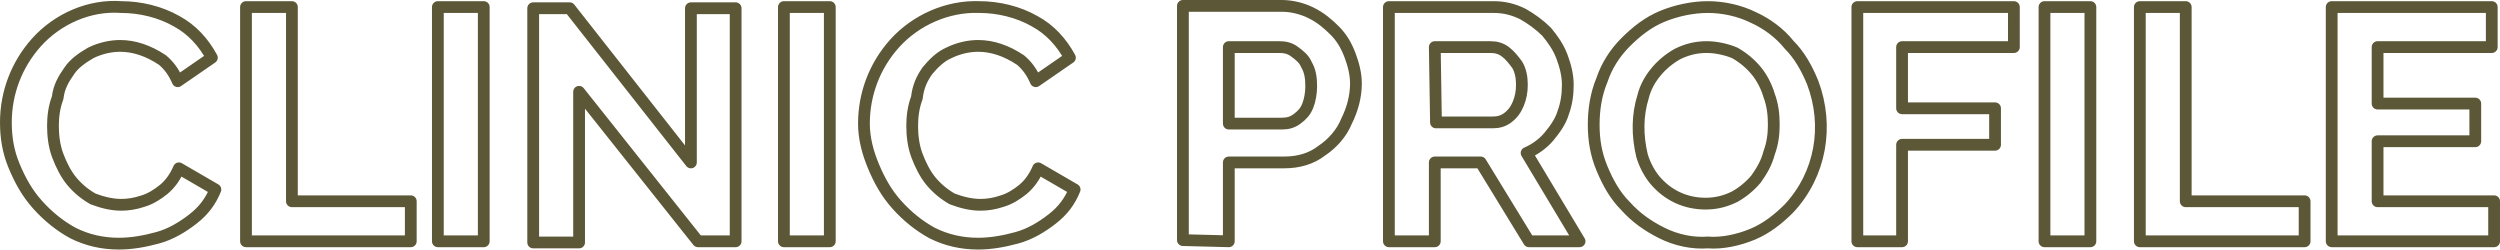 <?xml version="1.0" encoding="utf-8"?>
<!-- Generator: Adobe Illustrator 27.7.0, SVG Export Plug-In . SVG Version: 6.00 Build 0)  -->
<svg version="1.1" id="レイヤー_1" xmlns="http://www.w3.org/2000/svg" xmlns:xlink="http://www.w3.org/1999/xlink" x="0px"
	 y="0px" viewBox="0 0 212.4 21.2" style="enable-background:new 0 0 212.4 21.2;" xml:space="preserve">
<style type="text/css">
	.st0{fill-rule:evenodd;clip-rule:evenodd;fill:#FFFFFF;fill-opacity:0;stroke:#5C5737;stroke-linejoin:round;}
</style>
<path id="h1-CLINIC_PROFILE.svg" class="st0" d="M1.2,14.1c0.5,1.2,1.1,2.3,2,3.3c0.9,1,1.9,1.8,3,2.4c1.2,0.6,2.5,0.9,3.9,0.9
	c1.1,0,2.2-0.2,3.3-0.5c1.1-0.3,2.1-0.9,3-1.6c0.9-0.7,1.5-1.5,1.9-2.5l-3.1-1.8c-0.3,0.7-0.7,1.3-1.3,1.8c-0.5,0.4-1.1,0.8-1.8,1
	c-0.6,0.2-1.2,0.3-1.8,0.3c-0.8,0-1.6-0.2-2.4-0.5c-0.7-0.4-1.3-0.9-1.8-1.5c-0.5-0.6-0.9-1.4-1.2-2.2c-0.3-0.8-0.4-1.7-0.4-2.5
	c0-0.8,0.1-1.6,0.4-2.4C5,7.4,5.4,6.7,5.9,6C6.3,5.4,7,4.9,7.7,4.5c0.8-0.4,1.7-0.6,2.5-0.6c0.6,0,1.2,0.1,1.8,0.3
	c0.6,0.2,1.2,0.5,1.8,0.9c0.6,0.5,1,1.1,1.3,1.8l2.9-2c-0.7-1.3-1.7-2.4-3-3.1c-1.4-0.8-3.1-1.2-4.7-1.2C7.6,0.4,4.9,1.6,3.1,3.6
	c-1.7,1.9-2.6,4.3-2.6,6.8C0.5,11.7,0.7,12.9,1.2,14.1z M34.9,20.5v-3.4H24.8V0.6h-3.9v19.9L34.9,20.5L34.9,20.5z M41.1,20.5V0.6
	h-3.9v19.9H41.1L41.1,20.5z M59.3,20.5h3.2V0.7h-3.8v13.1L48.4,0.7h-3.1v19.9h3.9V7.8L59.3,20.5z M70.5,20.5V0.6h-3.9v19.9H70.5
	L70.5,20.5z M74.2,14.1c0.5,1.2,1.1,2.3,2,3.3c0.9,1,1.9,1.8,3,2.4c1.2,0.6,2.5,0.9,3.9,0.9c1.1,0,2.2-0.2,3.3-0.5
	c1.1-0.3,2.1-0.9,3-1.6c0.9-0.7,1.5-1.5,1.9-2.5l-3.1-1.8c-0.3,0.7-0.7,1.3-1.3,1.8c-0.5,0.4-1.1,0.8-1.8,1
	c-0.6,0.2-1.2,0.3-1.8,0.3c-0.8,0-1.6-0.2-2.4-0.5c-0.7-0.4-1.3-0.9-1.8-1.5c-0.5-0.6-0.9-1.4-1.2-2.2c-0.3-0.8-0.4-1.7-0.4-2.5
	c0-0.8,0.1-1.6,0.4-2.4C78,7.4,78.3,6.7,78.8,6c0.5-0.6,1.1-1.2,1.8-1.5c0.8-0.4,1.7-0.6,2.5-0.6c0.6,0,1.2,0.1,1.8,0.3
	c0.6,0.2,1.2,0.5,1.8,0.9c0.6,0.5,1,1.1,1.3,1.8l2.9-2c-0.7-1.3-1.7-2.4-3-3.1c-1.4-0.8-3.1-1.2-4.7-1.2c-2.7-0.1-5.4,1.1-7.2,3.1
	c-1.7,1.9-2.6,4.3-2.6,6.8C73.4,11.7,73.7,12.9,74.2,14.1L74.2,14.1z M104.4,20.5v-6.7h4.7c1.2,0,2.3-0.3,3.2-1
	c0.9-0.6,1.7-1.5,2.1-2.5c0.5-1,0.8-2.1,0.8-3.2c0-0.8-0.2-1.6-0.5-2.4c-0.3-0.8-0.7-1.5-1.3-2.1c-0.6-0.6-1.2-1.1-2-1.5
	c-0.8-0.4-1.7-0.6-2.5-0.6h-8.4v19.9L104.4,20.5L104.4,20.5z M104.4,4h4.3c0.5,0,0.9,0.1,1.3,0.4c0.4,0.3,0.8,0.6,1,1.1
	c0.3,0.5,0.4,1.1,0.4,1.8c0,0.6-0.1,1.2-0.3,1.7c-0.2,0.5-0.5,0.8-0.9,1.1c-0.4,0.3-0.8,0.4-1.3,0.4h-4.5L104.4,4L104.4,4z
	 M121.9,20.5v-6.7h3.9l4.1,6.7h4.3l-4.5-7.5c0.7-0.3,1.4-0.8,1.9-1.4c0.5-0.6,1-1.3,1.2-2c0.3-0.8,0.4-1.6,0.4-2.4
	c0-0.8-0.2-1.6-0.5-2.4c-0.3-0.8-0.8-1.5-1.3-2.1c-0.6-0.6-1.3-1.1-2-1.5c-0.8-0.4-1.6-0.6-2.5-0.6H118v19.9L121.9,20.5L121.9,20.5z
	 M121.9,4h4.7c0.5,0,0.9,0.1,1.3,0.4c0.4,0.3,0.7,0.7,1,1.1c0.3,0.5,0.4,1.1,0.4,1.7c0,0.6-0.1,1.1-0.3,1.6
	c-0.2,0.5-0.5,0.9-0.9,1.2c-0.4,0.3-0.8,0.4-1.3,0.4h-4.8L121.9,4L121.9,4z M148.9,19.9c1.2-0.5,2.2-1.3,3.1-2.2
	c2.7-2.9,3.4-7,2-10.7c-0.5-1.2-1.1-2.3-2-3.2c-0.8-1-1.9-1.8-3-2.3c-1.2-0.6-2.6-0.9-3.9-0.9c-1.3,0-2.7,0.3-3.9,0.8
	c-1.2,0.5-2.2,1.3-3.1,2.2c-0.9,0.9-1.6,2-2,3.2c-0.5,1.2-0.7,2.5-0.7,3.8c0,1.3,0.2,2.5,0.7,3.7c0.5,1.2,1.1,2.3,2,3.2
	c0.9,1,1.9,1.7,3.1,2.3c1.2,0.6,2.6,0.9,3.9,0.8C146.3,20.7,147.7,20.4,148.9,19.9L148.9,19.9z M139.6,8.2c0.2-0.8,0.6-1.5,1.1-2.1
	c0.5-0.6,1.1-1.1,1.8-1.5c0.8-0.4,1.6-0.6,2.5-0.6c0.8,0,1.7,0.2,2.4,0.5c0.7,0.4,1.3,0.9,1.8,1.5c0.5,0.6,0.9,1.4,1.1,2.1
	c0.3,0.8,0.4,1.6,0.4,2.5c0,0.8-0.1,1.6-0.4,2.4c-0.2,0.8-0.6,1.5-1.1,2.2c-0.5,0.6-1.1,1.1-1.8,1.5c-0.8,0.4-1.6,0.6-2.5,0.6
	c-1.7,0-3.2-0.7-4.3-2c-0.5-0.6-0.9-1.4-1.1-2.1C139.1,11.5,139.1,9.8,139.6,8.2L139.6,8.2z M161.6,20.5v-8.2h7.9V9.2h-7.9V4h9.5
	V0.6h-13.3v19.9L161.6,20.5L161.6,20.5z M177.6,20.5V0.6h-3.9v19.9H177.6z M195.8,20.5v-3.4h-10.1V0.6h-3.9v19.9L195.8,20.5
	L195.8,20.5z M202,17.1V12h8.3V8.8H202V4h9.7V0.6h-13.6v19.9h13.8v-3.4L202,17.1L202,17.1z"/>
</svg>
